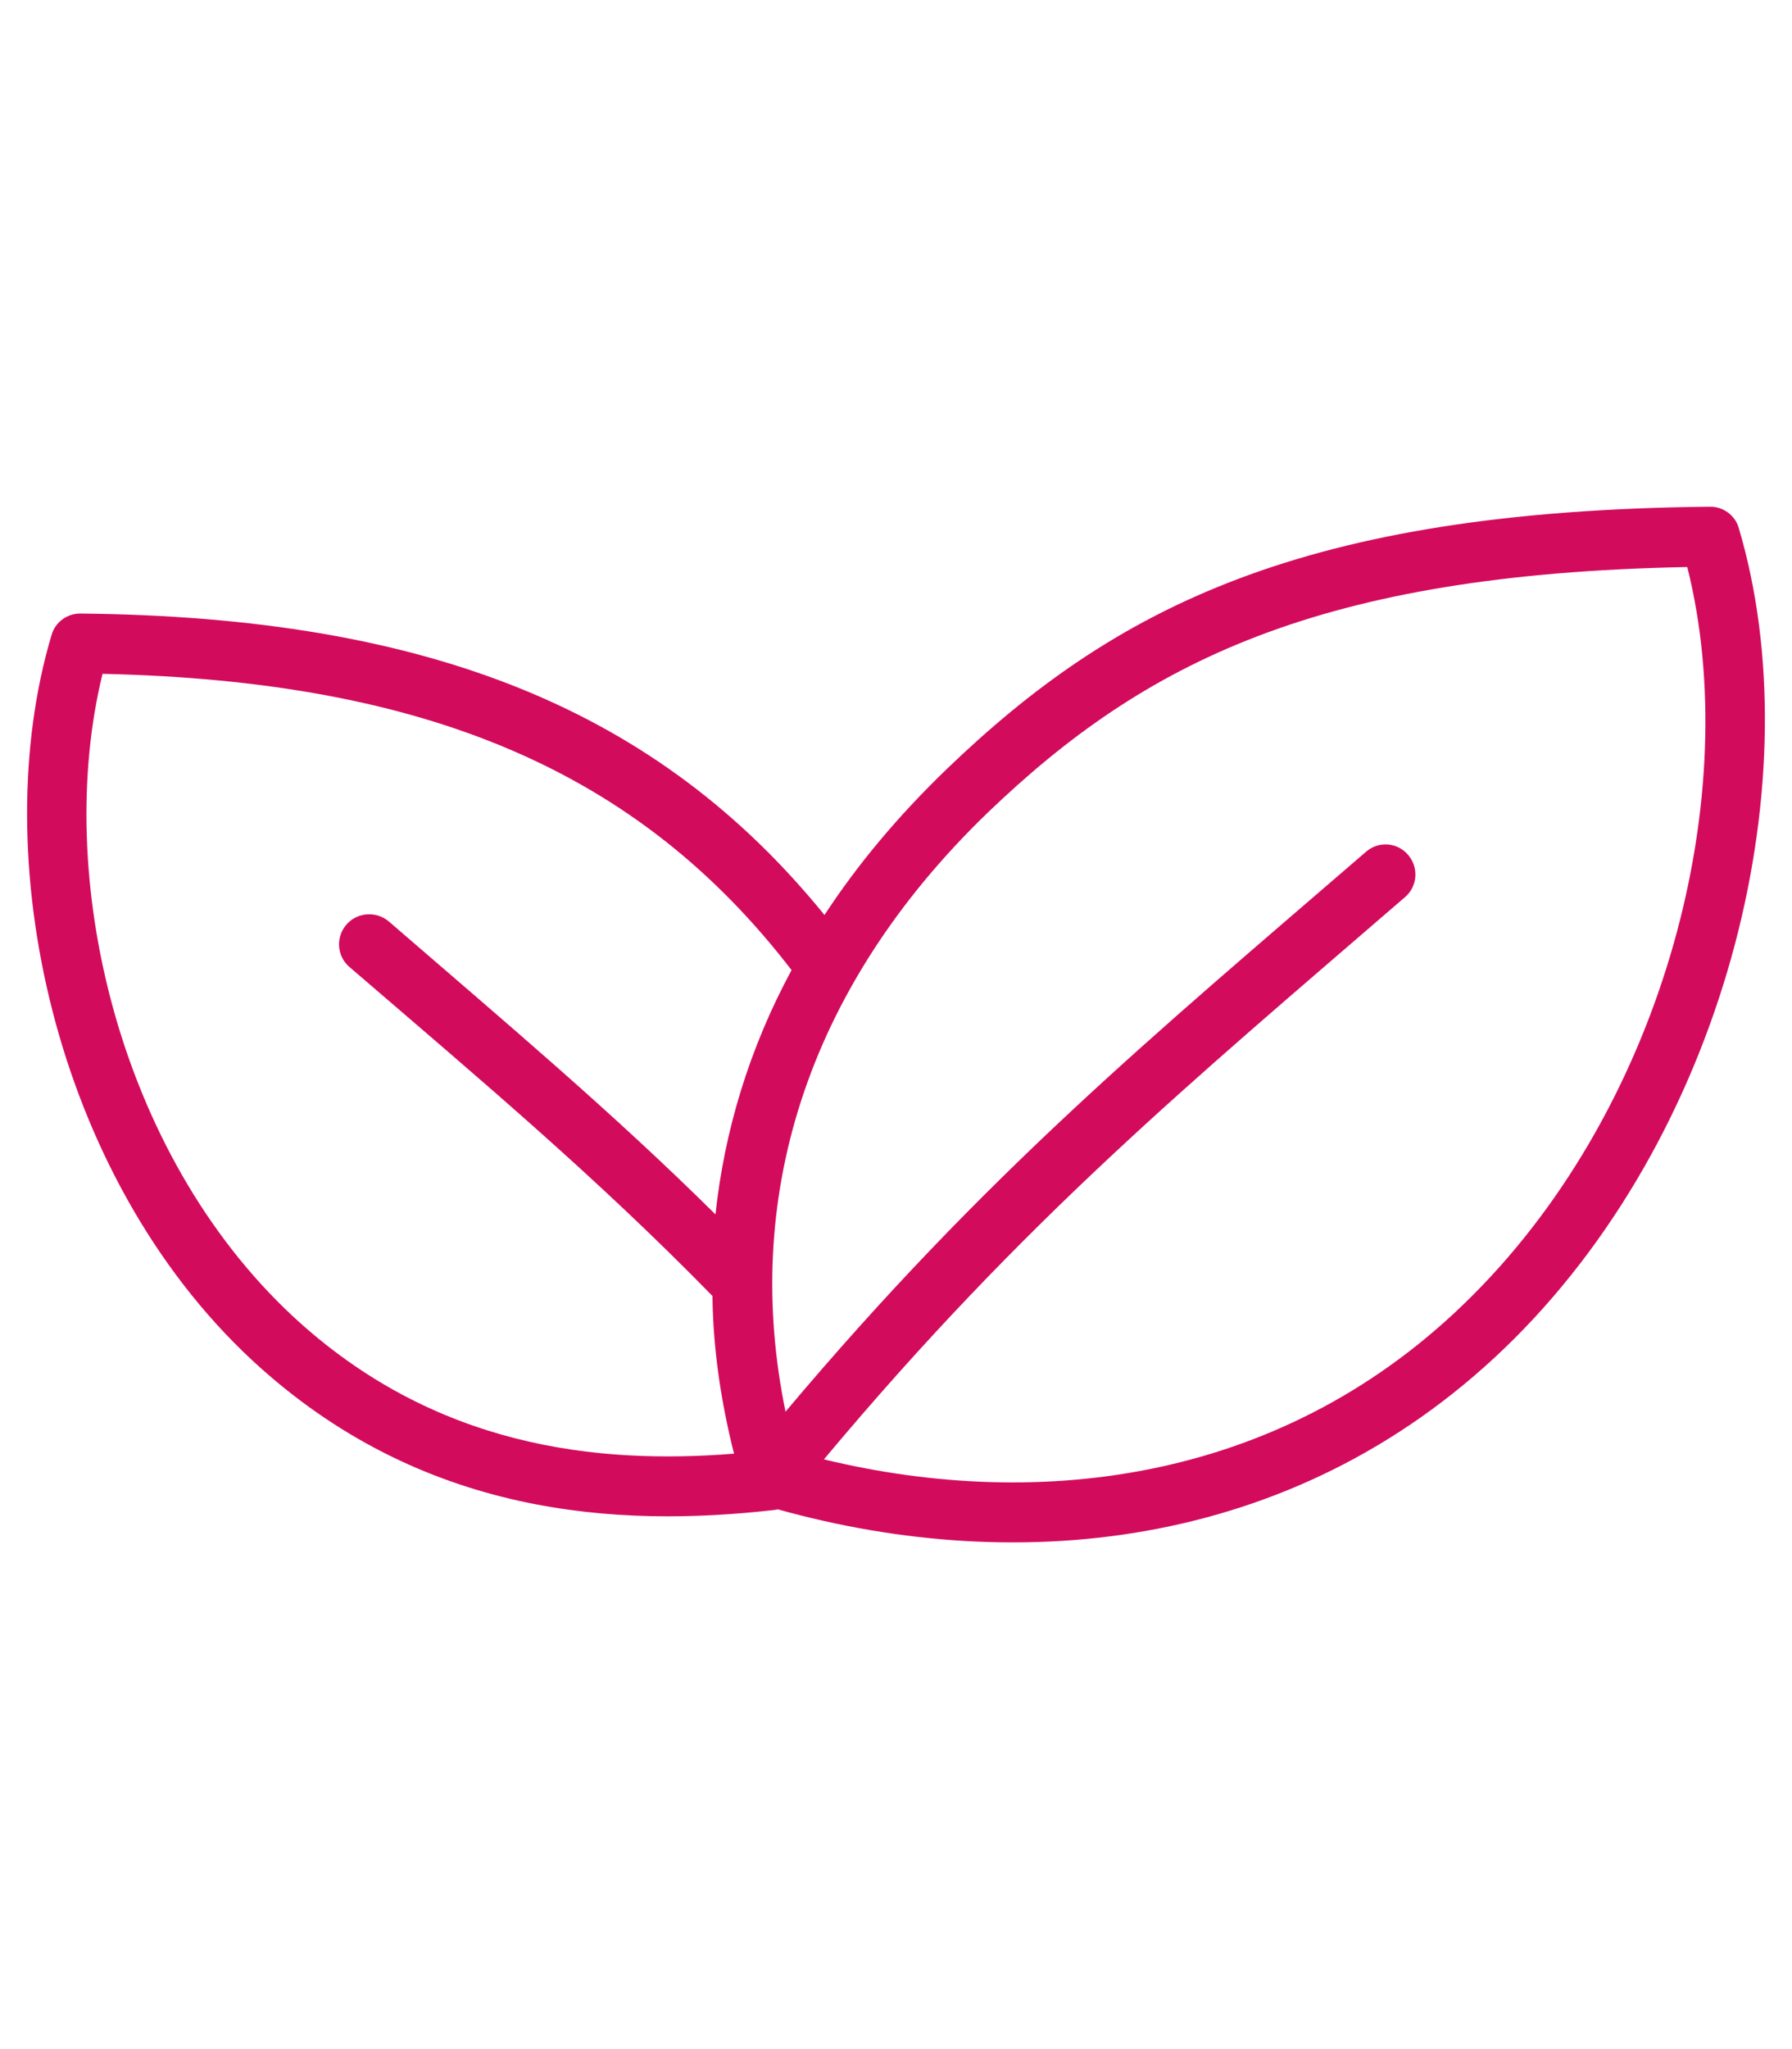 <svg xmlns="http://www.w3.org/2000/svg" fill="none" viewBox="0 0 56 64" height="64" width="56">
<path fill="#D30B5D" d="M25.765 28.578C20.579 22.198 13.445 19.271 2.511 19.163C2.099 19.159 1.725 19.432 1.612 19.831C-0.447 26.71 1.65 36.697 7.885 42.49C13.165 47.382 19.306 47.719 24.212 47.16C24.249 47.156 24.267 47.15 24.305 47.141C31.907 49.266 40.725 48.405 47.335 41.797C54.056 35.074 56.621 24.175 54.337 16.494C54.225 16.096 53.85 15.822 53.438 15.826C40.707 15.953 34.846 18.964 29.585 24.021C28.069 25.48 26.795 27.004 25.765 28.578ZM25.747 45.581C32.525 47.218 40.201 46.285 46.005 40.473C52.053 34.437 54.506 24.78 52.727 17.71C41.194 17.931 35.764 20.687 30.877 25.371C25.091 30.945 23.2 37.568 24.548 44.091C30.802 36.661 35.988 32.383 42.691 26.601C43.085 26.262 43.665 26.307 44.002 26.699C44.339 27.09 44.302 27.682 43.908 28.019C37.206 33.806 32.038 38.066 25.747 45.581ZM24.736 30.299C19.961 24.096 13.352 21.271 3.204 21.046C1.668 27.311 3.653 35.999 9.158 41.117C13.577 45.214 18.669 45.744 22.938 45.403C22.526 43.765 22.283 42.119 22.264 40.477C18.613 36.746 15.112 33.806 10.918 30.2C10.525 29.863 10.487 29.271 10.824 28.88C11.161 28.489 11.76 28.446 12.154 28.783C15.898 32.018 19.119 34.724 22.358 37.929C22.639 35.328 23.406 32.763 24.736 30.299Z" clip-rule="evenodd" fill-rule="evenodd"></path>
</svg>
